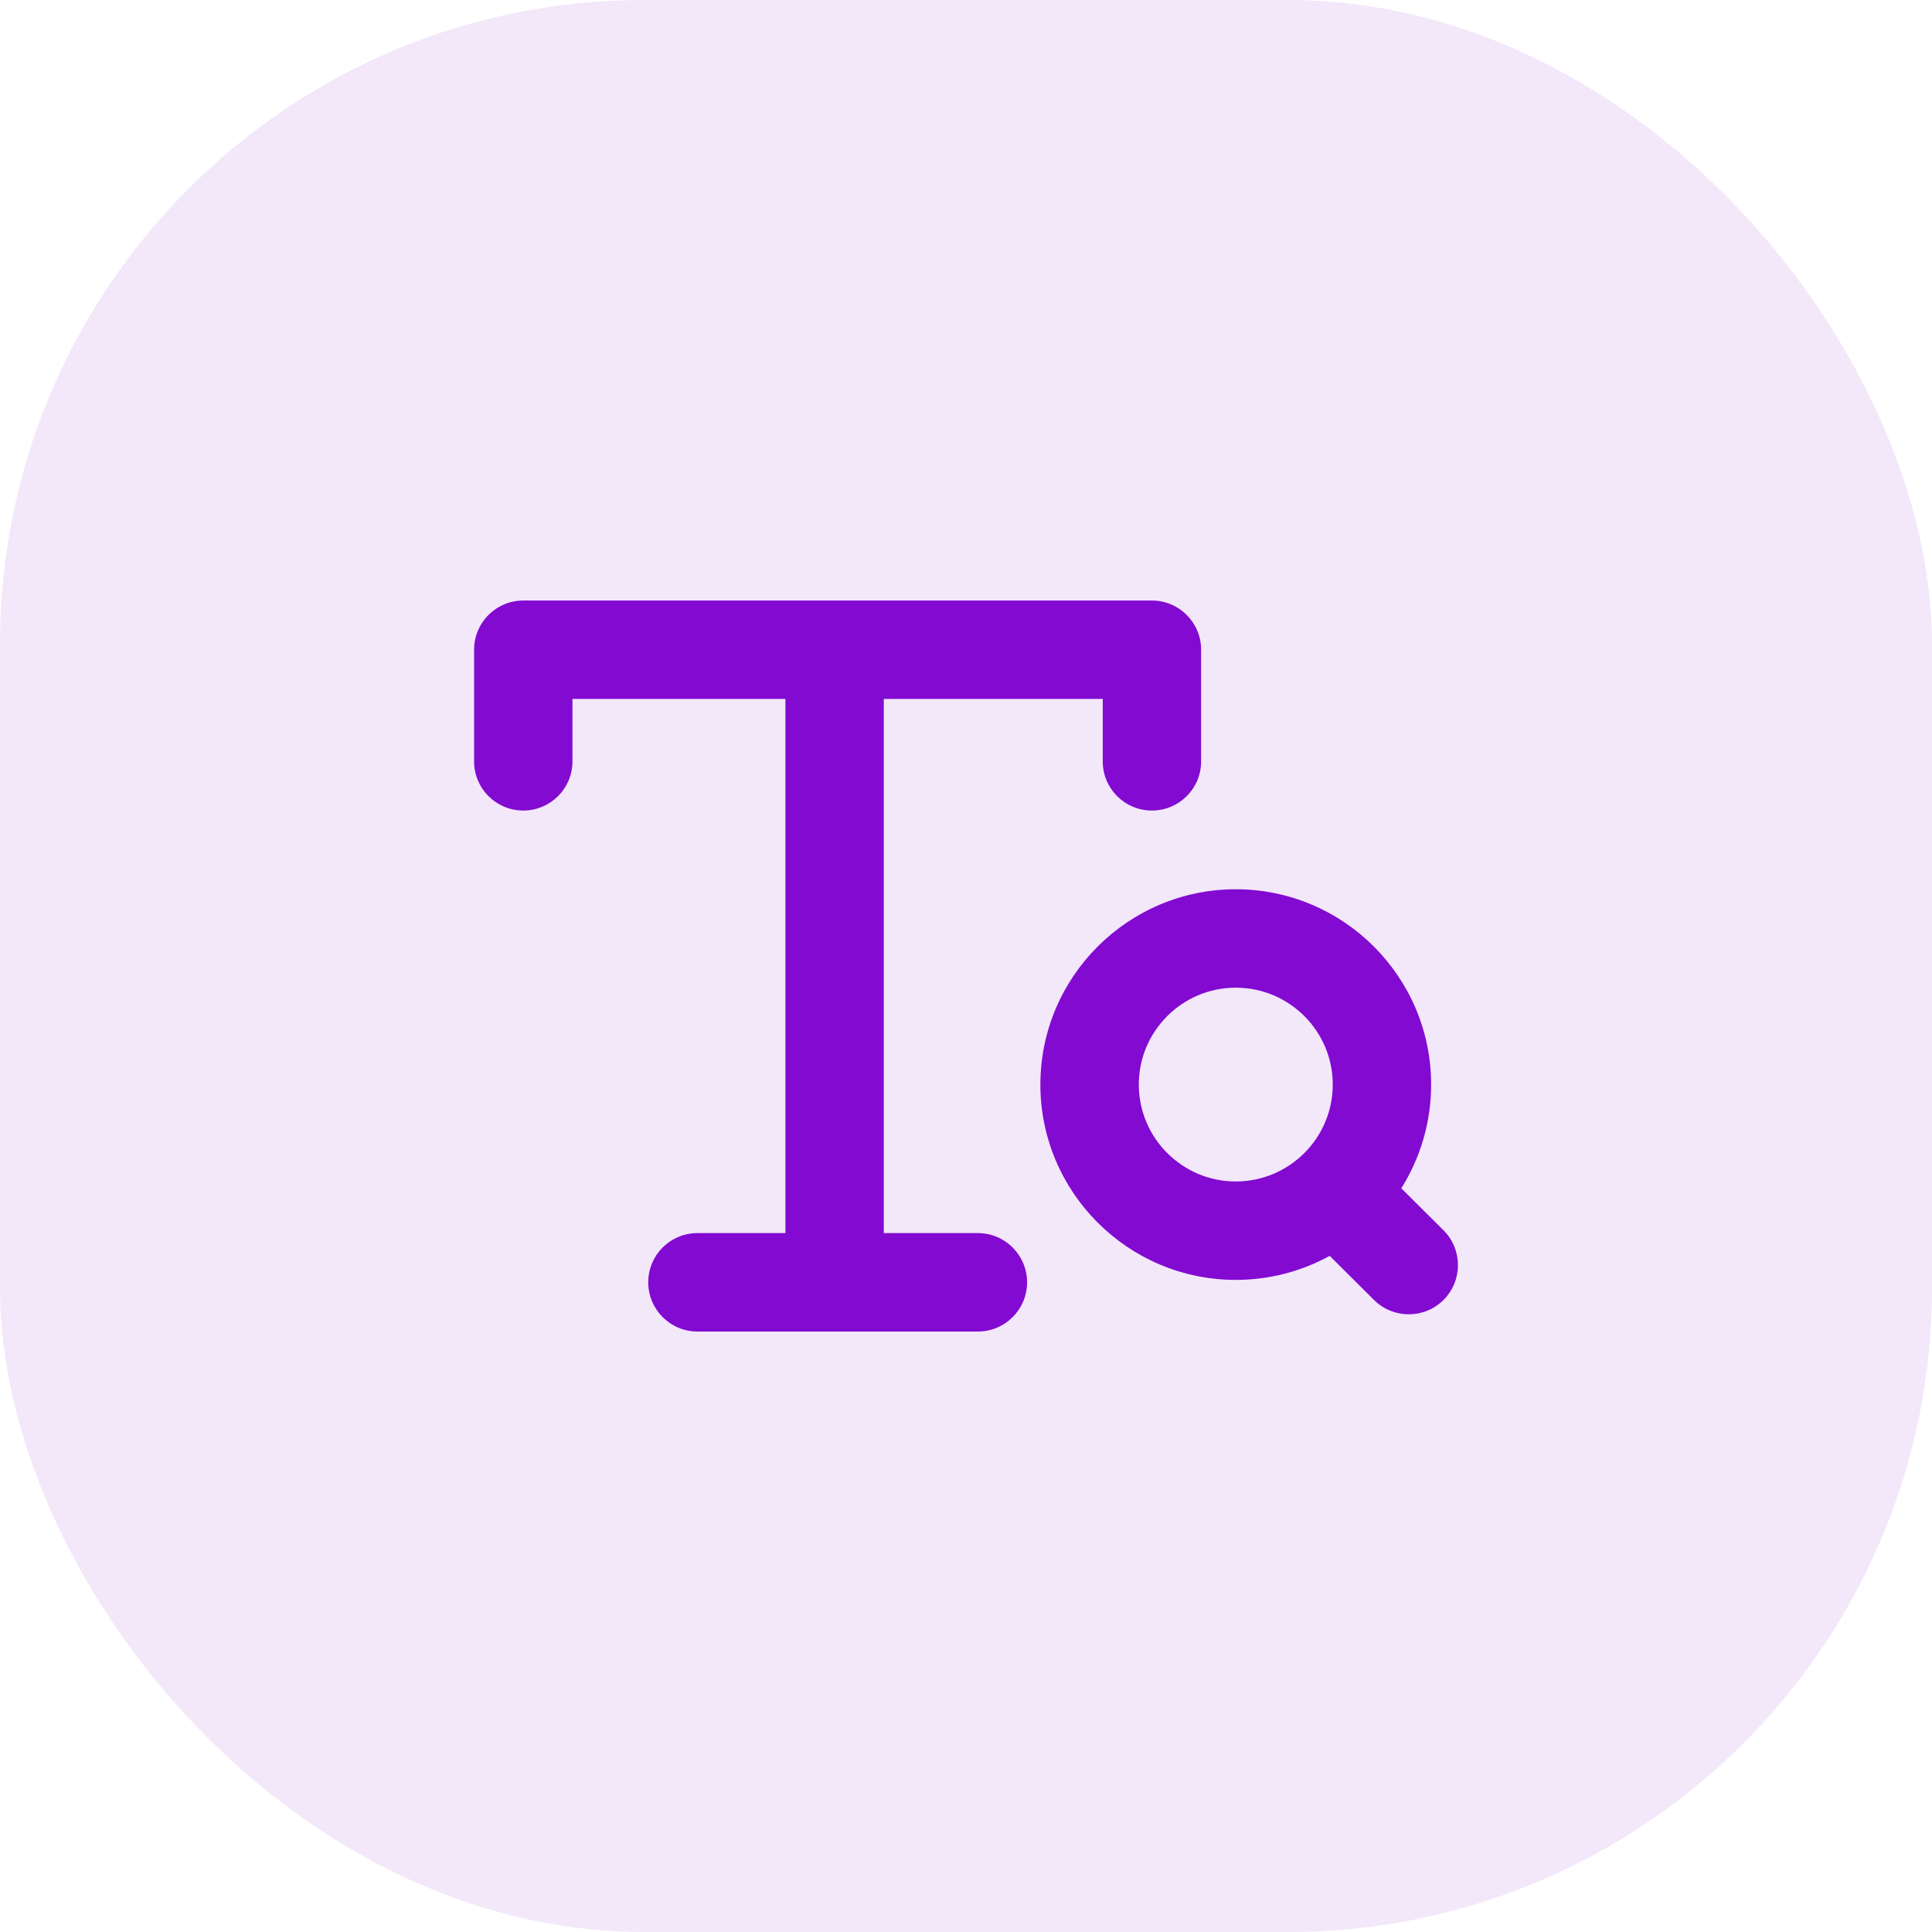 <svg width="36" height="36" viewBox="0 0 36 36" fill="none" xmlns="http://www.w3.org/2000/svg">
<rect width="36" height="36" rx="12" fill="#820AD1" fill-opacity="0.1"/>
<path fill-rule="evenodd" clip-rule="evenodd" d="M23.027 22.015C22.031 22.015 21.22 21.205 21.22 20.209C21.22 19.213 22.031 18.404 23.027 18.404C24.024 18.404 24.834 19.213 24.834 20.209C24.834 21.205 24.024 22.015 23.027 22.015ZM26.898 22.925L26.111 22.142C26.463 21.581 26.667 20.919 26.667 20.209C26.667 18.203 25.034 16.57 23.027 16.57C21.02 16.57 19.386 18.203 19.386 20.209C19.386 22.216 21.02 23.849 23.027 23.849C23.661 23.849 24.258 23.686 24.777 23.401L25.603 24.223C25.782 24.401 26.016 24.49 26.25 24.49C26.485 24.49 26.72 24.401 26.899 24.221C27.257 23.863 27.255 23.282 26.898 22.925Z" fill="#820AD1"/>
<path fill-rule="evenodd" clip-rule="evenodd" d="M18.221 22.977H16.468V13.023H20.548V14.187C20.548 14.694 20.957 15.103 21.464 15.103C21.971 15.103 22.381 14.694 22.381 14.187V12.107C22.381 11.6 21.971 11.19 21.464 11.19H9.75C9.244 11.19 8.834 11.6 8.834 12.107V14.187C8.834 14.694 9.244 15.103 9.75 15.103C10.256 15.103 10.667 14.694 10.667 14.187V13.023H14.635V22.977H12.995C12.489 22.977 12.079 23.387 12.079 23.894C12.079 24.401 12.489 24.811 12.995 24.811H18.221C18.727 24.811 19.138 24.401 19.138 23.894C19.138 23.387 18.727 22.977 18.221 22.977Z" fill="#820AD1"/>
</svg>
